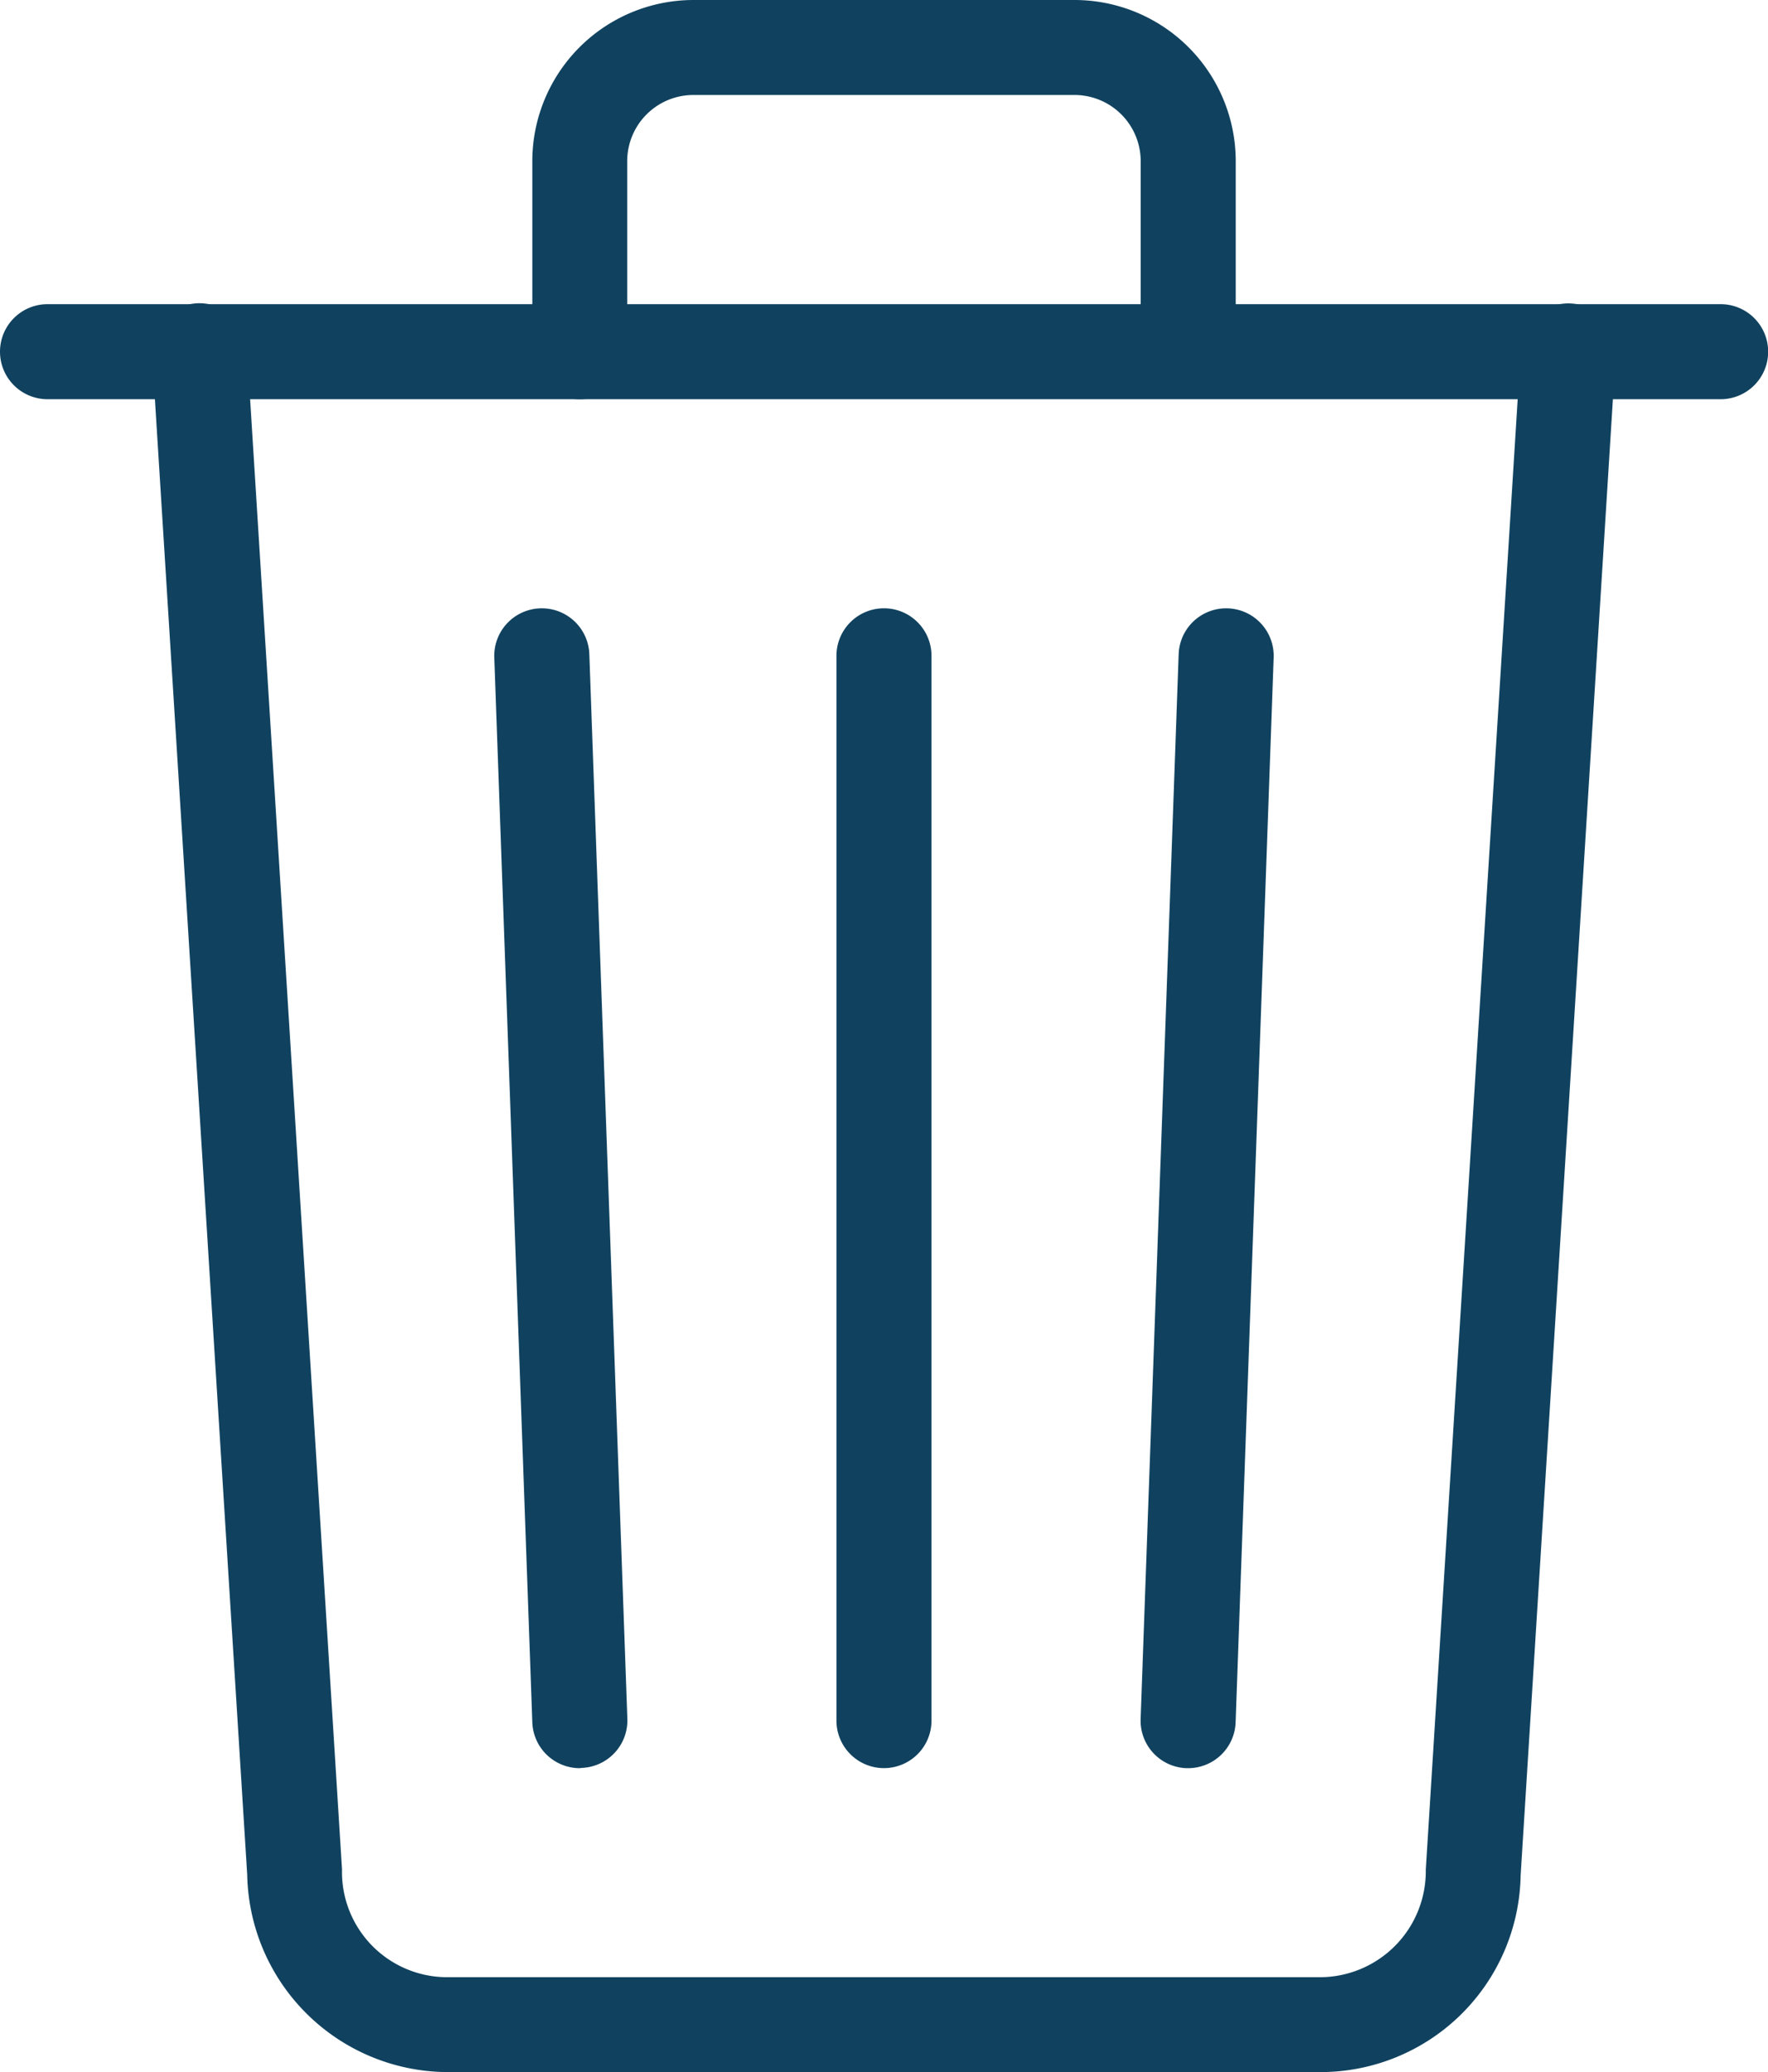 <svg xmlns="http://www.w3.org/2000/svg" width="34.449" height="40.376" viewBox="0 0 34.449 40.376">
  <g id="trash-outline" transform="translate(0)">
    <path id="Tracé_2362" data-name="Tracé 2362" d="M124.781,136.449H107.741a3.921,3.921,0,0,1-3.888-3.842L102,102.984a.926.926,0,1,1,1.848-.116L105.7,132.5a2.05,2.05,0,0,0,2.039,2.1h17.039a2.066,2.066,0,0,0,2.039-2.094l1.852-29.635a.926.926,0,1,1,1.848.116l-1.852,29.634A3.9,3.9,0,0,1,124.781,136.449Z" transform="translate(-99.036 -96.073)" fill="#10425f"/>
    <path id="Ligne_60" data-name="Ligne 60" d="M23.523-8.148h-32.6A.926.926,0,0,1-10-9.074.926.926,0,0,1-9.074-10h32.6a.926.926,0,0,1,.926.926A.926.926,0,0,1,23.523-8.148Z" transform="translate(10 15.927)" fill="#10425f"/>
    <path id="Tracé_2363" data-name="Tracé 2363" d="M182.926,45.779a.926.926,0,0,1-.926-.926v-3.7A3.142,3.142,0,0,1,185.151,38h7.406a3.142,3.142,0,0,1,3.149,3.151v3.7h-1.852v-3.7a1.29,1.29,0,0,0-1.294-1.3h-7.411a1.29,1.29,0,0,0-1.3,1.294v3.707A.926.926,0,0,1,182.926,45.779Z" transform="translate(-171.628 -38)" fill="#10425f"/>
    <path id="Ligne_61" data-name="Ligne 61" d="M-9.074,12.6A.926.926,0,0,1-10,11.67V-9.074A.926.926,0,0,1-9.074-10a.926.926,0,0,1,.926.926V11.67A.926.926,0,0,1-9.074,12.6Z" transform="translate(26.298 21.853)" fill="#10425f"/>
    <path id="Ligne_62" data-name="Ligne 62" d="M-8.334,12.6a.926.926,0,0,1-.925-.893L-10-9.041A.926.926,0,0,1-9.107-10a.926.926,0,0,1,.959.892l.741,20.744a.926.926,0,0,1-.892.959Z" transform="translate(19.631 21.854)" fill="#10425f"/>
    <path id="Ligne_63" data-name="Ligne 63" d="M-9.073,12.6h-.034A.926.926,0,0,1-10,11.636l.741-20.744A.926.926,0,0,1-8.3-10a.926.926,0,0,1,.892.959L-8.149,11.7A.926.926,0,0,1-9.073,12.6Z" transform="translate(32.225 21.854)" fill="#10425f"/>
  </g>
</svg>
